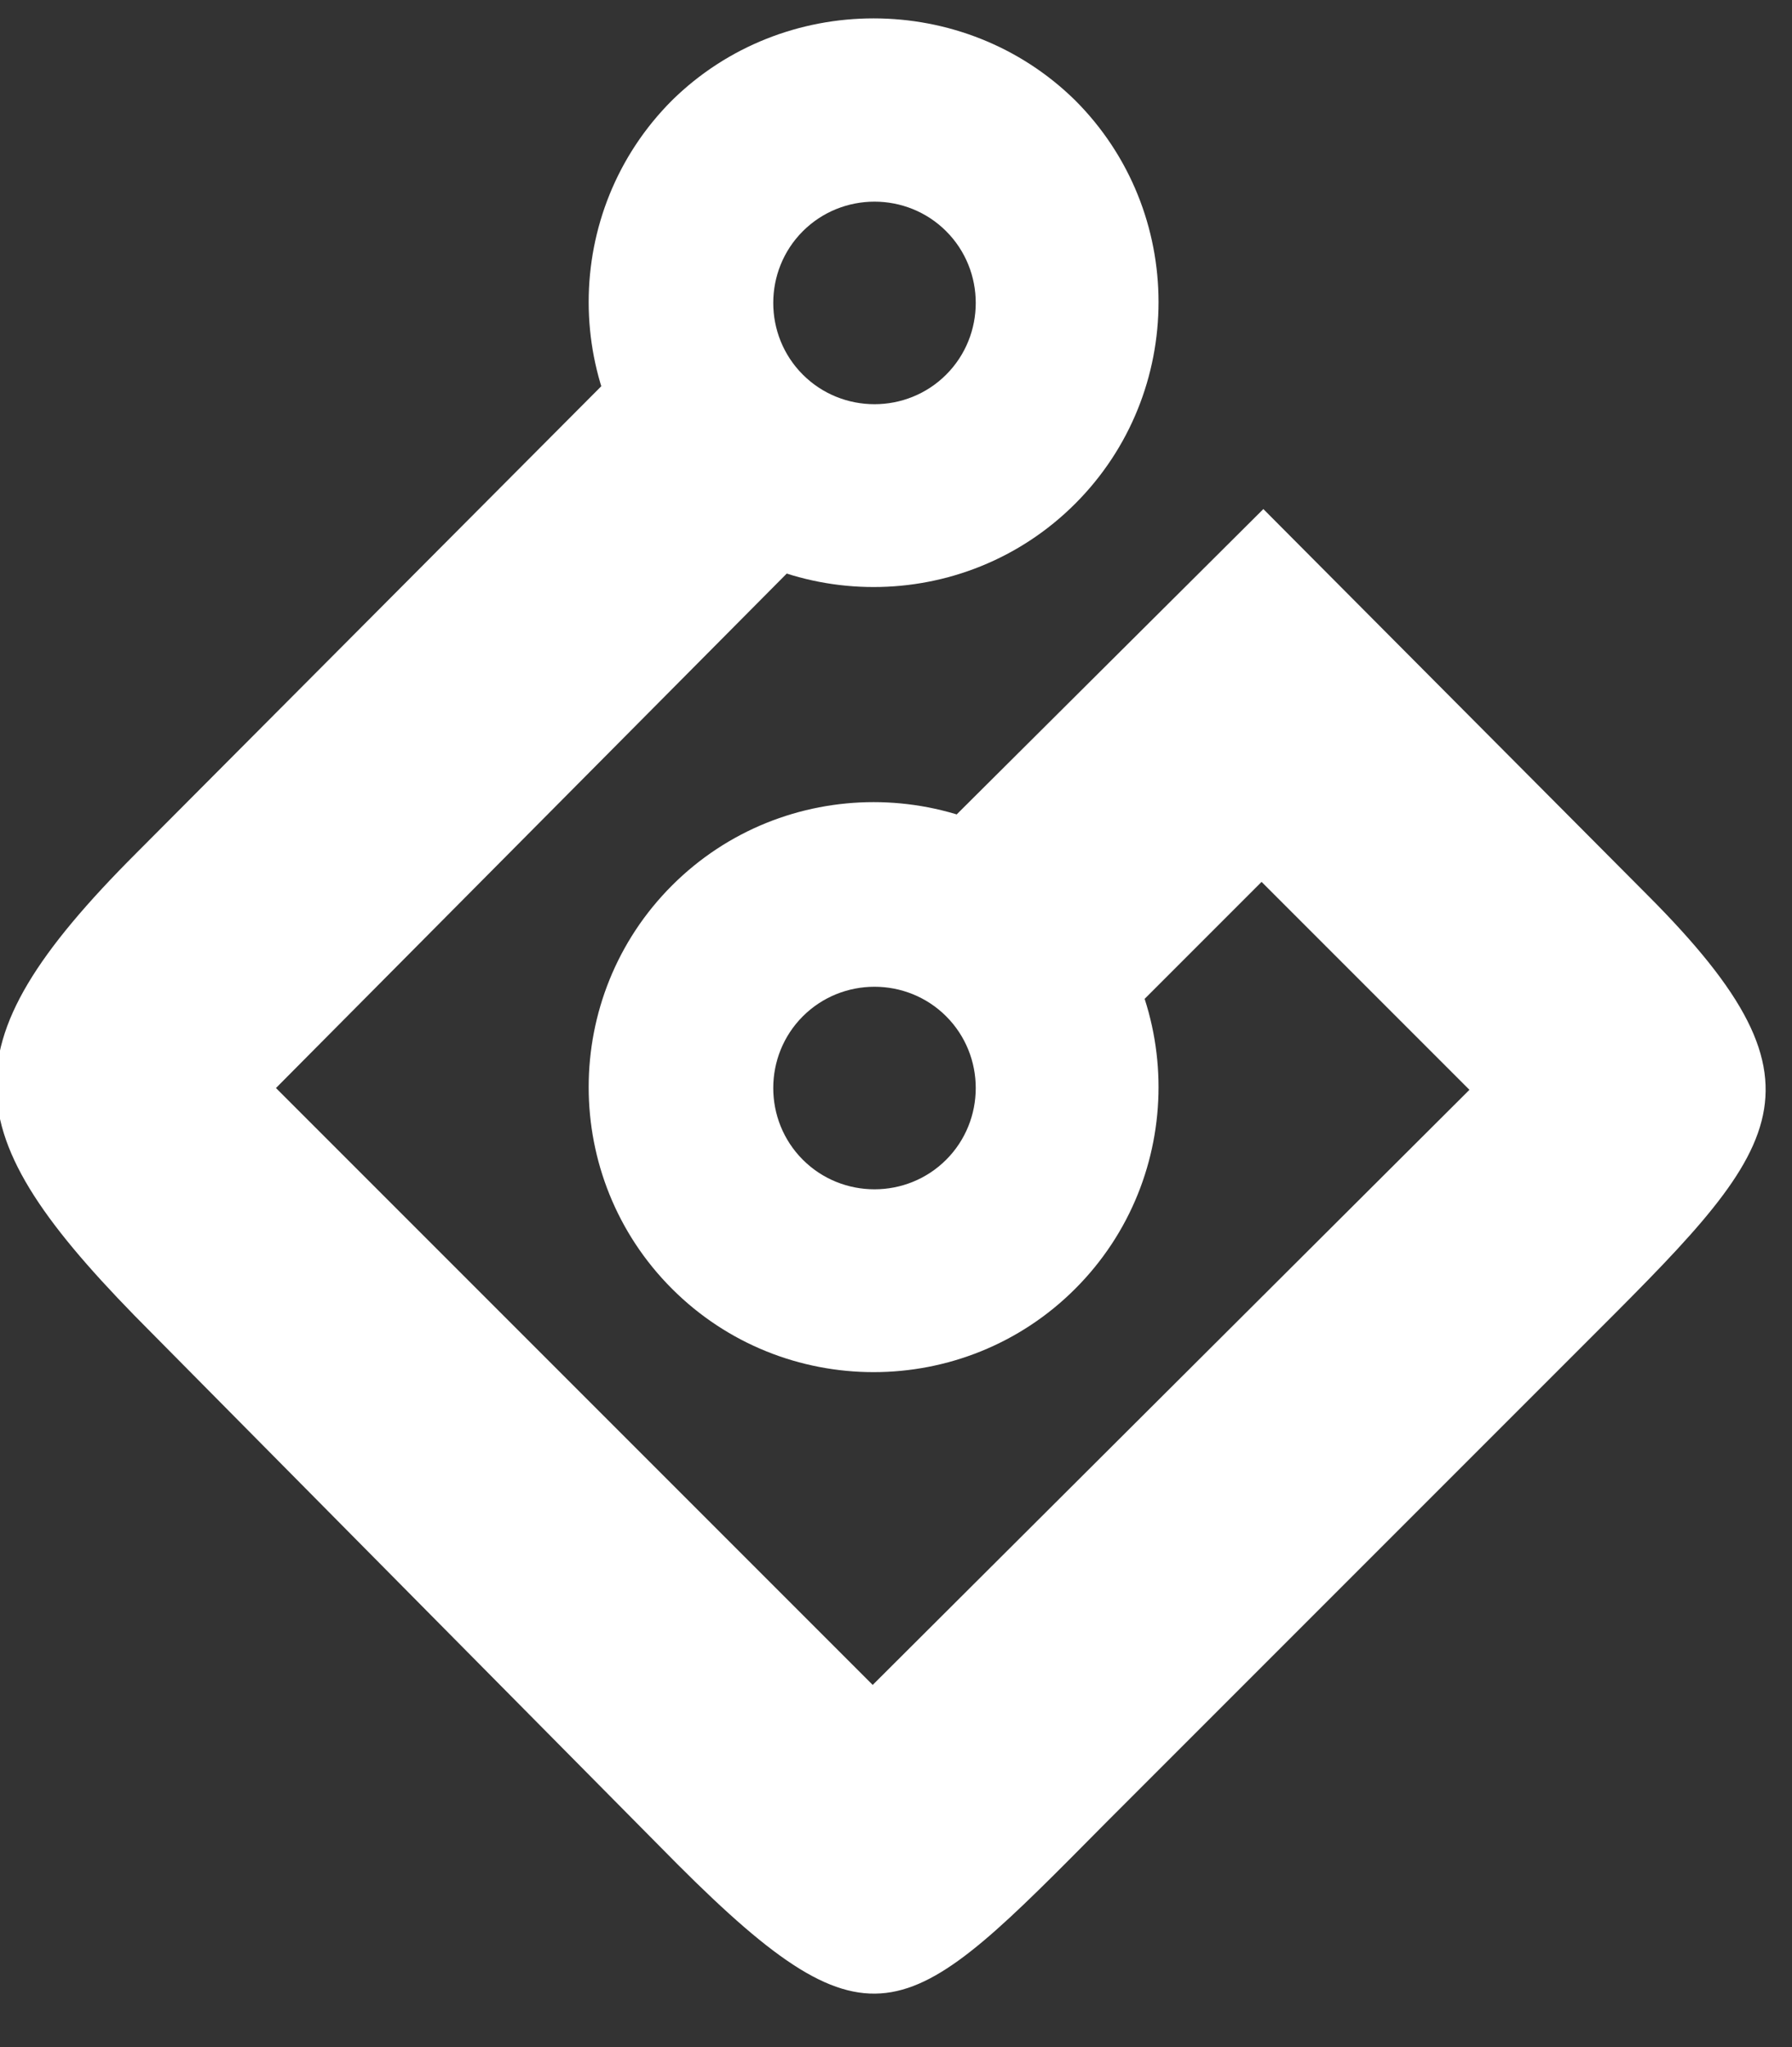<?xml version="1.0" encoding="utf-8"?>
<!-- Generator: Adobe Illustrator 22.0.1, SVG Export Plug-In . SVG Version: 6.00 Build 0)  -->
<svg version="1.1" id="Layer_1" xmlns="http://www.w3.org/2000/svg" xmlns:xlink="http://www.w3.org/1999/xlink" x="0px" y="0px"
	 viewBox="0 0 100 114.2" style="enable-background:new 0 0 100 114.2;" xml:space="preserve">
<rect x="0" y="0" width="100" height="114.2" fill="#333333" stroke="none"/>
<style type="text/css">
	.st0{fill:#FFFFFF;}
</style>
<g>
	<path class="st0" d="M59.1,60.5l11.3-11.3l11.6,11.6L48.7,94L15.4,60.7l28.8-29L33.8,21.3L7.6,47.6c-11,11-10.1,15.8,0.9,26.8
		L37.8,104c11,11,12.9,8.8,23.9-2.3l26.5-26.5c11-11,14.7-14.3,3.7-25.3L70.5,28.4L48.7,50.1L59.1,60.5z"/>
	<path class="st0" d="M37.5,49.4c-6.2,6.2-6.2,16.3,0,22.5c6.2,6.2,16.3,6.2,22.5,0c6.2-6.2,6.2-16.3,0-22.5
		C53.8,43.2,43.7,43.2,37.5,49.4z M52.8,64.7c-2.2,2.2-5.8,2.2-8,0c-2.2-2.2-2.2-5.8,0-8c2.2-2.2,5.8-2.2,8,0
		C55,58.9,55,62.5,52.8,64.7z"/>
	<path class="st0" d="M37.5,5.6c-6.2,6.2-6.2,16.3,0,22.5c6.2,6.2,16.3,6.2,22.5,0c6.2-6.2,6.2-16.3,0-22.5
		C53.8-0.5,43.7-0.5,37.5,5.6z M52.8,20.9c-2.2,2.2-5.8,2.2-8,0c-2.2-2.2-2.2-5.8,0-8c2.2-2.2,5.8-2.2,8,0
		C55,15.1,55,18.7,52.8,20.9z"/>
</g>
</svg>
